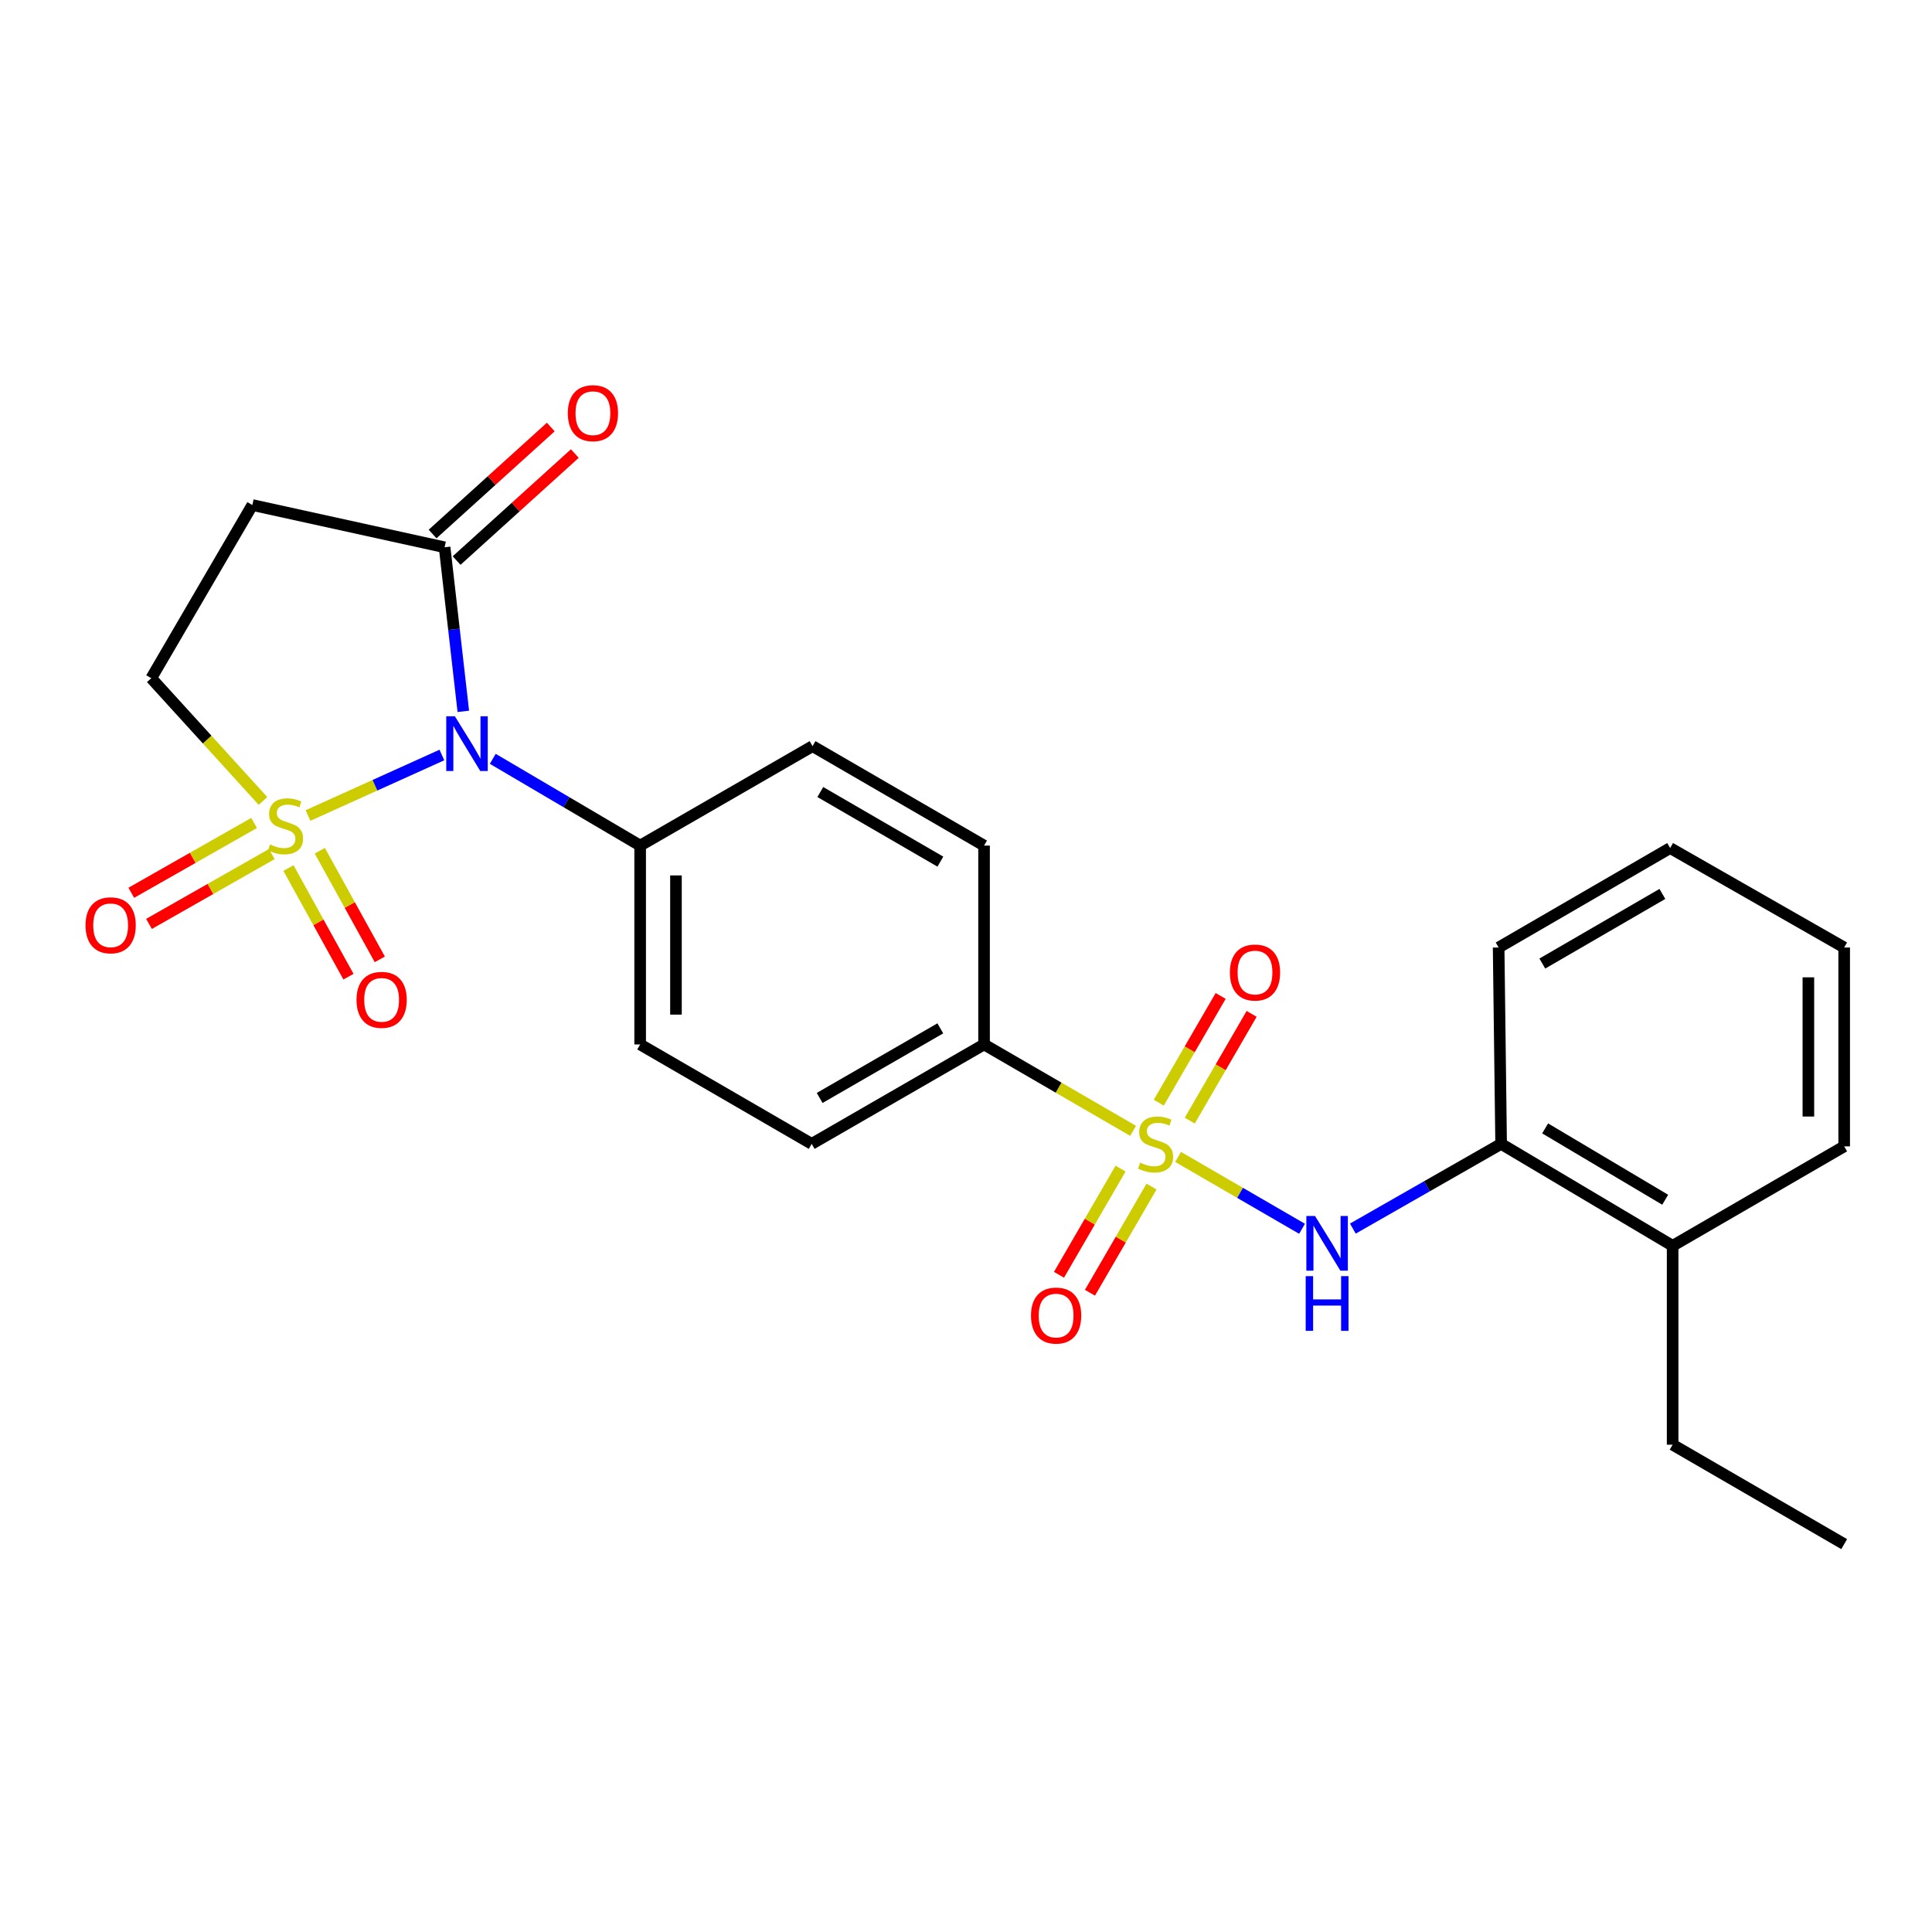 <?xml version='1.0' encoding='iso-8859-1'?>
<svg version='1.1' baseProfile='full'
              xmlns='http://www.w3.org/2000/svg'
                      xmlns:rdkit='http://www.rdkit.org/xml'
                      xmlns:xlink='http://www.w3.org/1999/xlink'
                  xml:space='preserve'
width='1000px' height='1000px' viewBox='0 0 1000 1000'>
<!-- END OF HEADER -->
<rect style='opacity:1.0;fill:#FFFFFF;stroke:none' width='1000' height='1000' x='0' y='0'> </rect>
<path class='bond-0' d='M 159.432,422.102 L 194.076,406.444' style='fill:none;fill-rule:evenodd;stroke:#CCCC00;stroke-width:6px;stroke-linecap:butt;stroke-linejoin:miter;stroke-opacity:1' />
<path class='bond-0' d='M 194.076,406.444 L 228.719,390.787' style='fill:none;fill-rule:evenodd;stroke:#0000FF;stroke-width:6px;stroke-linecap:butt;stroke-linejoin:miter;stroke-opacity:1' />
<path class='bond-5' d='M 136.114,414.559 L 107.204,382.796' style='fill:none;fill-rule:evenodd;stroke:#CCCC00;stroke-width:6px;stroke-linecap:butt;stroke-linejoin:miter;stroke-opacity:1' />
<path class='bond-5' d='M 107.204,382.796 L 78.293,351.032' style='fill:none;fill-rule:evenodd;stroke:#000000;stroke-width:6px;stroke-linecap:butt;stroke-linejoin:miter;stroke-opacity:1' />
<path class='bond-8' d='M 149.305,449.303 L 164.834,477.415' style='fill:none;fill-rule:evenodd;stroke:#CCCC00;stroke-width:6px;stroke-linecap:butt;stroke-linejoin:miter;stroke-opacity:1' />
<path class='bond-8' d='M 164.834,477.415 L 180.364,505.527' style='fill:none;fill-rule:evenodd;stroke:#FF0000;stroke-width:6px;stroke-linecap:butt;stroke-linejoin:miter;stroke-opacity:1' />
<path class='bond-8' d='M 165.526,440.342 L 181.055,468.455' style='fill:none;fill-rule:evenodd;stroke:#CCCC00;stroke-width:6px;stroke-linecap:butt;stroke-linejoin:miter;stroke-opacity:1' />
<path class='bond-8' d='M 181.055,468.455 L 196.585,496.567' style='fill:none;fill-rule:evenodd;stroke:#FF0000;stroke-width:6px;stroke-linecap:butt;stroke-linejoin:miter;stroke-opacity:1' />
<path class='bond-9' d='M 131.511,425.961 L 99.734,444.034' style='fill:none;fill-rule:evenodd;stroke:#CCCC00;stroke-width:6px;stroke-linecap:butt;stroke-linejoin:miter;stroke-opacity:1' />
<path class='bond-9' d='M 99.734,444.034 L 67.957,462.108' style='fill:none;fill-rule:evenodd;stroke:#FF0000;stroke-width:6px;stroke-linecap:butt;stroke-linejoin:miter;stroke-opacity:1' />
<path class='bond-9' d='M 140.672,442.069 L 108.895,460.142' style='fill:none;fill-rule:evenodd;stroke:#CCCC00;stroke-width:6px;stroke-linecap:butt;stroke-linejoin:miter;stroke-opacity:1' />
<path class='bond-9' d='M 108.895,460.142 L 77.118,478.216' style='fill:none;fill-rule:evenodd;stroke:#FF0000;stroke-width:6px;stroke-linecap:butt;stroke-linejoin:miter;stroke-opacity:1' />
<path class='bond-2' d='M 239.81,368.196 L 234.967,325.733' style='fill:none;fill-rule:evenodd;stroke:#0000FF;stroke-width:6px;stroke-linecap:butt;stroke-linejoin:miter;stroke-opacity:1' />
<path class='bond-2' d='M 234.967,325.733 L 230.125,283.27' style='fill:none;fill-rule:evenodd;stroke:#000000;stroke-width:6px;stroke-linecap:butt;stroke-linejoin:miter;stroke-opacity:1' />
<path class='bond-7' d='M 255.057,392.766 L 293.201,415.221' style='fill:none;fill-rule:evenodd;stroke:#0000FF;stroke-width:6px;stroke-linecap:butt;stroke-linejoin:miter;stroke-opacity:1' />
<path class='bond-7' d='M 293.201,415.221 L 331.345,437.675' style='fill:none;fill-rule:evenodd;stroke:#000000;stroke-width:6px;stroke-linecap:butt;stroke-linejoin:miter;stroke-opacity:1' />
<path class='bond-1' d='M 586.486,585.32 L 547.916,562.962' style='fill:none;fill-rule:evenodd;stroke:#CCCC00;stroke-width:6px;stroke-linecap:butt;stroke-linejoin:miter;stroke-opacity:1' />
<path class='bond-1' d='M 547.916,562.962 L 509.347,540.605' style='fill:none;fill-rule:evenodd;stroke:#000000;stroke-width:6px;stroke-linecap:butt;stroke-linejoin:miter;stroke-opacity:1' />
<path class='bond-3' d='M 609.776,598.821 L 641.856,617.419' style='fill:none;fill-rule:evenodd;stroke:#CCCC00;stroke-width:6px;stroke-linecap:butt;stroke-linejoin:miter;stroke-opacity:1' />
<path class='bond-3' d='M 641.856,617.419 L 673.936,636.017' style='fill:none;fill-rule:evenodd;stroke:#0000FF;stroke-width:6px;stroke-linecap:butt;stroke-linejoin:miter;stroke-opacity:1' />
<path class='bond-10' d='M 615.818,580.031 L 631.829,552.408' style='fill:none;fill-rule:evenodd;stroke:#CCCC00;stroke-width:6px;stroke-linecap:butt;stroke-linejoin:miter;stroke-opacity:1' />
<path class='bond-10' d='M 631.829,552.408 L 647.84,524.785' style='fill:none;fill-rule:evenodd;stroke:#FF0000;stroke-width:6px;stroke-linecap:butt;stroke-linejoin:miter;stroke-opacity:1' />
<path class='bond-10' d='M 599.786,570.739 L 615.796,543.116' style='fill:none;fill-rule:evenodd;stroke:#CCCC00;stroke-width:6px;stroke-linecap:butt;stroke-linejoin:miter;stroke-opacity:1' />
<path class='bond-10' d='M 615.796,543.116 L 631.807,515.493' style='fill:none;fill-rule:evenodd;stroke:#FF0000;stroke-width:6px;stroke-linecap:butt;stroke-linejoin:miter;stroke-opacity:1' />
<path class='bond-11' d='M 579.999,604.868 L 564.064,632.346' style='fill:none;fill-rule:evenodd;stroke:#CCCC00;stroke-width:6px;stroke-linecap:butt;stroke-linejoin:miter;stroke-opacity:1' />
<path class='bond-11' d='M 564.064,632.346 L 548.13,659.825' style='fill:none;fill-rule:evenodd;stroke:#FF0000;stroke-width:6px;stroke-linecap:butt;stroke-linejoin:miter;stroke-opacity:1' />
<path class='bond-11' d='M 596.03,614.164 L 580.095,641.642' style='fill:none;fill-rule:evenodd;stroke:#CCCC00;stroke-width:6px;stroke-linecap:butt;stroke-linejoin:miter;stroke-opacity:1' />
<path class='bond-11' d='M 580.095,641.642 L 564.161,669.121' style='fill:none;fill-rule:evenodd;stroke:#FF0000;stroke-width:6px;stroke-linecap:butt;stroke-linejoin:miter;stroke-opacity:1' />
<path class='bond-13' d='M 236.343,290.14 L 266.933,262.449' style='fill:none;fill-rule:evenodd;stroke:#000000;stroke-width:6px;stroke-linecap:butt;stroke-linejoin:miter;stroke-opacity:1' />
<path class='bond-13' d='M 266.933,262.449 L 297.524,234.759' style='fill:none;fill-rule:evenodd;stroke:#FF0000;stroke-width:6px;stroke-linecap:butt;stroke-linejoin:miter;stroke-opacity:1' />
<path class='bond-13' d='M 223.907,276.401 L 254.497,248.711' style='fill:none;fill-rule:evenodd;stroke:#000000;stroke-width:6px;stroke-linecap:butt;stroke-linejoin:miter;stroke-opacity:1' />
<path class='bond-13' d='M 254.497,248.711 L 285.088,221.02' style='fill:none;fill-rule:evenodd;stroke:#FF0000;stroke-width:6px;stroke-linecap:butt;stroke-linejoin:miter;stroke-opacity:1' />
<path class='bond-25' d='M 230.125,283.27 L 130.613,261.404' style='fill:none;fill-rule:evenodd;stroke:#000000;stroke-width:6px;stroke-linecap:butt;stroke-linejoin:miter;stroke-opacity:1' />
<path class='bond-12' d='M 700.239,635.917 L 738.608,613.993' style='fill:none;fill-rule:evenodd;stroke:#0000FF;stroke-width:6px;stroke-linecap:butt;stroke-linejoin:miter;stroke-opacity:1' />
<path class='bond-12' d='M 738.608,613.993 L 776.977,592.07' style='fill:none;fill-rule:evenodd;stroke:#000000;stroke-width:6px;stroke-linecap:butt;stroke-linejoin:miter;stroke-opacity:1' />
<path class='bond-4' d='M 130.613,261.404 L 78.293,351.032' style='fill:none;fill-rule:evenodd;stroke:#000000;stroke-width:6px;stroke-linecap:butt;stroke-linejoin:miter;stroke-opacity:1' />
<path class='bond-6' d='M 509.347,540.605 L 420.13,592.07' style='fill:none;fill-rule:evenodd;stroke:#000000;stroke-width:6px;stroke-linecap:butt;stroke-linejoin:miter;stroke-opacity:1' />
<path class='bond-6' d='M 486.705,532.273 L 424.253,568.299' style='fill:none;fill-rule:evenodd;stroke:#000000;stroke-width:6px;stroke-linecap:butt;stroke-linejoin:miter;stroke-opacity:1' />
<path class='bond-26' d='M 509.347,540.605 L 509.347,437.675' style='fill:none;fill-rule:evenodd;stroke:#000000;stroke-width:6px;stroke-linecap:butt;stroke-linejoin:miter;stroke-opacity:1' />
<path class='bond-16' d='M 331.345,437.675 L 420.573,386.2' style='fill:none;fill-rule:evenodd;stroke:#000000;stroke-width:6px;stroke-linecap:butt;stroke-linejoin:miter;stroke-opacity:1' />
<path class='bond-17' d='M 331.345,437.675 L 331.345,540.605' style='fill:none;fill-rule:evenodd;stroke:#000000;stroke-width:6px;stroke-linecap:butt;stroke-linejoin:miter;stroke-opacity:1' />
<path class='bond-17' d='M 349.876,453.115 L 349.876,525.166' style='fill:none;fill-rule:evenodd;stroke:#000000;stroke-width:6px;stroke-linecap:butt;stroke-linejoin:miter;stroke-opacity:1' />
<path class='bond-18' d='M 776.977,592.07 L 865.751,644.832' style='fill:none;fill-rule:evenodd;stroke:#000000;stroke-width:6px;stroke-linecap:butt;stroke-linejoin:miter;stroke-opacity:1' />
<path class='bond-18' d='M 799.76,584.055 L 861.902,620.988' style='fill:none;fill-rule:evenodd;stroke:#000000;stroke-width:6px;stroke-linecap:butt;stroke-linejoin:miter;stroke-opacity:1' />
<path class='bond-19' d='M 776.977,592.07 L 775.69,490.427' style='fill:none;fill-rule:evenodd;stroke:#000000;stroke-width:6px;stroke-linecap:butt;stroke-linejoin:miter;stroke-opacity:1' />
<path class='bond-14' d='M 420.13,592.07 L 331.345,540.605' style='fill:none;fill-rule:evenodd;stroke:#000000;stroke-width:6px;stroke-linecap:butt;stroke-linejoin:miter;stroke-opacity:1' />
<path class='bond-15' d='M 509.347,437.675 L 420.573,386.2' style='fill:none;fill-rule:evenodd;stroke:#000000;stroke-width:6px;stroke-linecap:butt;stroke-linejoin:miter;stroke-opacity:1' />
<path class='bond-15' d='M 486.735,445.985 L 424.593,409.952' style='fill:none;fill-rule:evenodd;stroke:#000000;stroke-width:6px;stroke-linecap:butt;stroke-linejoin:miter;stroke-opacity:1' />
<path class='bond-20' d='M 865.751,644.832 L 865.751,747.772' style='fill:none;fill-rule:evenodd;stroke:#000000;stroke-width:6px;stroke-linecap:butt;stroke-linejoin:miter;stroke-opacity:1' />
<path class='bond-21' d='M 865.751,644.832 L 954.545,593.357' style='fill:none;fill-rule:evenodd;stroke:#000000;stroke-width:6px;stroke-linecap:butt;stroke-linejoin:miter;stroke-opacity:1' />
<path class='bond-23' d='M 775.69,490.427 L 864.464,438.942' style='fill:none;fill-rule:evenodd;stroke:#000000;stroke-width:6px;stroke-linecap:butt;stroke-linejoin:miter;stroke-opacity:1' />
<path class='bond-23' d='M 798.303,498.735 L 860.445,462.695' style='fill:none;fill-rule:evenodd;stroke:#000000;stroke-width:6px;stroke-linecap:butt;stroke-linejoin:miter;stroke-opacity:1' />
<path class='bond-22' d='M 865.751,747.772 L 954.545,799.237' style='fill:none;fill-rule:evenodd;stroke:#000000;stroke-width:6px;stroke-linecap:butt;stroke-linejoin:miter;stroke-opacity:1' />
<path class='bond-27' d='M 954.545,593.357 L 954.545,490.427' style='fill:none;fill-rule:evenodd;stroke:#000000;stroke-width:6px;stroke-linecap:butt;stroke-linejoin:miter;stroke-opacity:1' />
<path class='bond-27' d='M 936.014,577.918 L 936.014,505.867' style='fill:none;fill-rule:evenodd;stroke:#000000;stroke-width:6px;stroke-linecap:butt;stroke-linejoin:miter;stroke-opacity:1' />
<path class='bond-24' d='M 864.464,438.942 L 954.545,490.427' style='fill:none;fill-rule:evenodd;stroke:#000000;stroke-width:6px;stroke-linecap:butt;stroke-linejoin:miter;stroke-opacity:1' />
<path  class='atom-0' d='M 139.774 437.09
Q 140.094 437.21, 141.414 437.77
Q 142.734 438.33, 144.174 438.69
Q 145.654 439.01, 147.094 439.01
Q 149.774 439.01, 151.334 437.73
Q 152.894 436.41, 152.894 434.13
Q 152.894 432.57, 152.094 431.61
Q 151.334 430.65, 150.134 430.13
Q 148.934 429.61, 146.934 429.01
Q 144.414 428.25, 142.894 427.53
Q 141.414 426.81, 140.334 425.29
Q 139.294 423.77, 139.294 421.21
Q 139.294 417.65, 141.694 415.45
Q 144.134 413.25, 148.934 413.25
Q 152.214 413.25, 155.934 414.81
L 155.014 417.89
Q 151.614 416.49, 149.054 416.49
Q 146.294 416.49, 144.774 417.65
Q 143.254 418.77, 143.294 420.73
Q 143.294 422.25, 144.054 423.17
Q 144.854 424.09, 145.974 424.61
Q 147.134 425.13, 149.054 425.73
Q 151.614 426.53, 153.134 427.33
Q 154.654 428.13, 155.734 429.77
Q 156.854 431.37, 156.854 434.13
Q 156.854 438.05, 154.214 440.17
Q 151.614 442.25, 147.254 442.25
Q 144.734 442.25, 142.814 441.69
Q 140.934 441.17, 138.694 440.25
L 139.774 437.09
' fill='#CCCC00'/>
<path  class='atom-1' d='M 235.457 370.753
L 244.737 385.753
Q 245.657 387.233, 247.137 389.913
Q 248.617 392.593, 248.697 392.753
L 248.697 370.753
L 252.457 370.753
L 252.457 399.073
L 248.577 399.073
L 238.617 382.673
Q 237.457 380.753, 236.217 378.553
Q 235.017 376.353, 234.657 375.673
L 234.657 399.073
L 230.977 399.073
L 230.977 370.753
L 235.457 370.753
' fill='#0000FF'/>
<path  class='atom-2' d='M 590.131 601.79
Q 590.451 601.91, 591.771 602.47
Q 593.091 603.03, 594.531 603.39
Q 596.011 603.71, 597.451 603.71
Q 600.131 603.71, 601.691 602.43
Q 603.251 601.11, 603.251 598.83
Q 603.251 597.27, 602.451 596.31
Q 601.691 595.35, 600.491 594.83
Q 599.291 594.31, 597.291 593.71
Q 594.771 592.95, 593.251 592.23
Q 591.771 591.51, 590.691 589.99
Q 589.651 588.47, 589.651 585.91
Q 589.651 582.35, 592.051 580.15
Q 594.491 577.95, 599.291 577.95
Q 602.571 577.95, 606.291 579.51
L 605.371 582.59
Q 601.971 581.19, 599.411 581.19
Q 596.651 581.19, 595.131 582.35
Q 593.611 583.47, 593.651 585.43
Q 593.651 586.95, 594.411 587.87
Q 595.211 588.79, 596.331 589.31
Q 597.491 589.83, 599.411 590.43
Q 601.971 591.23, 603.491 592.03
Q 605.011 592.83, 606.091 594.47
Q 607.211 596.07, 607.211 598.83
Q 607.211 602.75, 604.571 604.87
Q 601.971 606.95, 597.611 606.95
Q 595.091 606.95, 593.171 606.39
Q 591.291 605.87, 589.051 604.95
L 590.131 601.79
' fill='#CCCC00'/>
<path  class='atom-4' d='M 680.645 629.375
L 689.925 644.375
Q 690.845 645.855, 692.325 648.535
Q 693.805 651.215, 693.885 651.375
L 693.885 629.375
L 697.645 629.375
L 697.645 657.695
L 693.765 657.695
L 683.805 641.295
Q 682.645 639.375, 681.405 637.175
Q 680.205 634.975, 679.845 634.295
L 679.845 657.695
L 676.165 657.695
L 676.165 629.375
L 680.645 629.375
' fill='#0000FF'/>
<path  class='atom-4' d='M 675.825 660.527
L 679.665 660.527
L 679.665 672.567
L 694.145 672.567
L 694.145 660.527
L 697.985 660.527
L 697.985 688.847
L 694.145 688.847
L 694.145 675.767
L 679.665 675.767
L 679.665 688.847
L 675.825 688.847
L 675.825 660.527
' fill='#0000FF'/>
<path  class='atom-9' d='M 184.53 517.521
Q 184.53 510.721, 187.89 506.921
Q 191.25 503.121, 197.53 503.121
Q 203.81 503.121, 207.17 506.921
Q 210.53 510.721, 210.53 517.521
Q 210.53 524.401, 207.13 528.321
Q 203.73 532.201, 197.53 532.201
Q 191.29 532.201, 187.89 528.321
Q 184.53 524.441, 184.53 517.521
M 197.53 529.001
Q 201.85 529.001, 204.17 526.121
Q 206.53 523.201, 206.53 517.521
Q 206.53 511.961, 204.17 509.161
Q 201.85 506.321, 197.53 506.321
Q 193.21 506.321, 190.85 509.121
Q 188.53 511.921, 188.53 517.521
Q 188.53 523.241, 190.85 526.121
Q 193.21 529.001, 197.53 529.001
' fill='#FF0000'/>
<path  class='atom-10' d='M 44.271 478.925
Q 44.271 472.125, 47.631 468.325
Q 50.991 464.525, 57.271 464.525
Q 63.551 464.525, 66.911 468.325
Q 70.271 472.125, 70.271 478.925
Q 70.271 485.805, 66.871 489.725
Q 63.471 493.605, 57.271 493.605
Q 51.031 493.605, 47.631 489.725
Q 44.271 485.845, 44.271 478.925
M 57.271 490.405
Q 61.591 490.405, 63.911 487.525
Q 66.271 484.605, 66.271 478.925
Q 66.271 473.365, 63.911 470.565
Q 61.591 467.725, 57.271 467.725
Q 52.951 467.725, 50.591 470.525
Q 48.271 473.325, 48.271 478.925
Q 48.271 484.645, 50.591 487.525
Q 52.951 490.405, 57.271 490.405
' fill='#FF0000'/>
<path  class='atom-11' d='M 636.586 503.376
Q 636.586 496.576, 639.946 492.776
Q 643.306 488.976, 649.586 488.976
Q 655.866 488.976, 659.226 492.776
Q 662.586 496.576, 662.586 503.376
Q 662.586 510.256, 659.186 514.176
Q 655.786 518.056, 649.586 518.056
Q 643.346 518.056, 639.946 514.176
Q 636.586 510.296, 636.586 503.376
M 649.586 514.856
Q 653.906 514.856, 656.226 511.976
Q 658.586 509.056, 658.586 503.376
Q 658.586 497.816, 656.226 495.016
Q 653.906 492.176, 649.586 492.176
Q 645.266 492.176, 642.906 494.976
Q 640.586 497.776, 640.586 503.376
Q 640.586 509.096, 642.906 511.976
Q 645.266 514.856, 649.586 514.856
' fill='#FF0000'/>
<path  class='atom-12' d='M 533.646 680.935
Q 533.646 674.135, 537.006 670.335
Q 540.366 666.535, 546.646 666.535
Q 552.926 666.535, 556.286 670.335
Q 559.646 674.135, 559.646 680.935
Q 559.646 687.815, 556.246 691.735
Q 552.846 695.615, 546.646 695.615
Q 540.406 695.615, 537.006 691.735
Q 533.646 687.855, 533.646 680.935
M 546.646 692.415
Q 550.966 692.415, 553.286 689.535
Q 555.646 686.615, 555.646 680.935
Q 555.646 675.375, 553.286 672.575
Q 550.966 669.735, 546.646 669.735
Q 542.326 669.735, 539.966 672.535
Q 537.646 675.335, 537.646 680.935
Q 537.646 686.655, 539.966 689.535
Q 542.326 692.415, 546.646 692.415
' fill='#FF0000'/>
<path  class='atom-14' d='M 293.895 213.859
Q 293.895 207.059, 297.255 203.259
Q 300.615 199.459, 306.895 199.459
Q 313.175 199.459, 316.535 203.259
Q 319.895 207.059, 319.895 213.859
Q 319.895 220.739, 316.495 224.659
Q 313.095 228.539, 306.895 228.539
Q 300.655 228.539, 297.255 224.659
Q 293.895 220.779, 293.895 213.859
M 306.895 225.339
Q 311.215 225.339, 313.535 222.459
Q 315.895 219.539, 315.895 213.859
Q 315.895 208.299, 313.535 205.499
Q 311.215 202.659, 306.895 202.659
Q 302.575 202.659, 300.215 205.459
Q 297.895 208.259, 297.895 213.859
Q 297.895 219.579, 300.215 222.459
Q 302.575 225.339, 306.895 225.339
' fill='#FF0000'/>
</svg>
